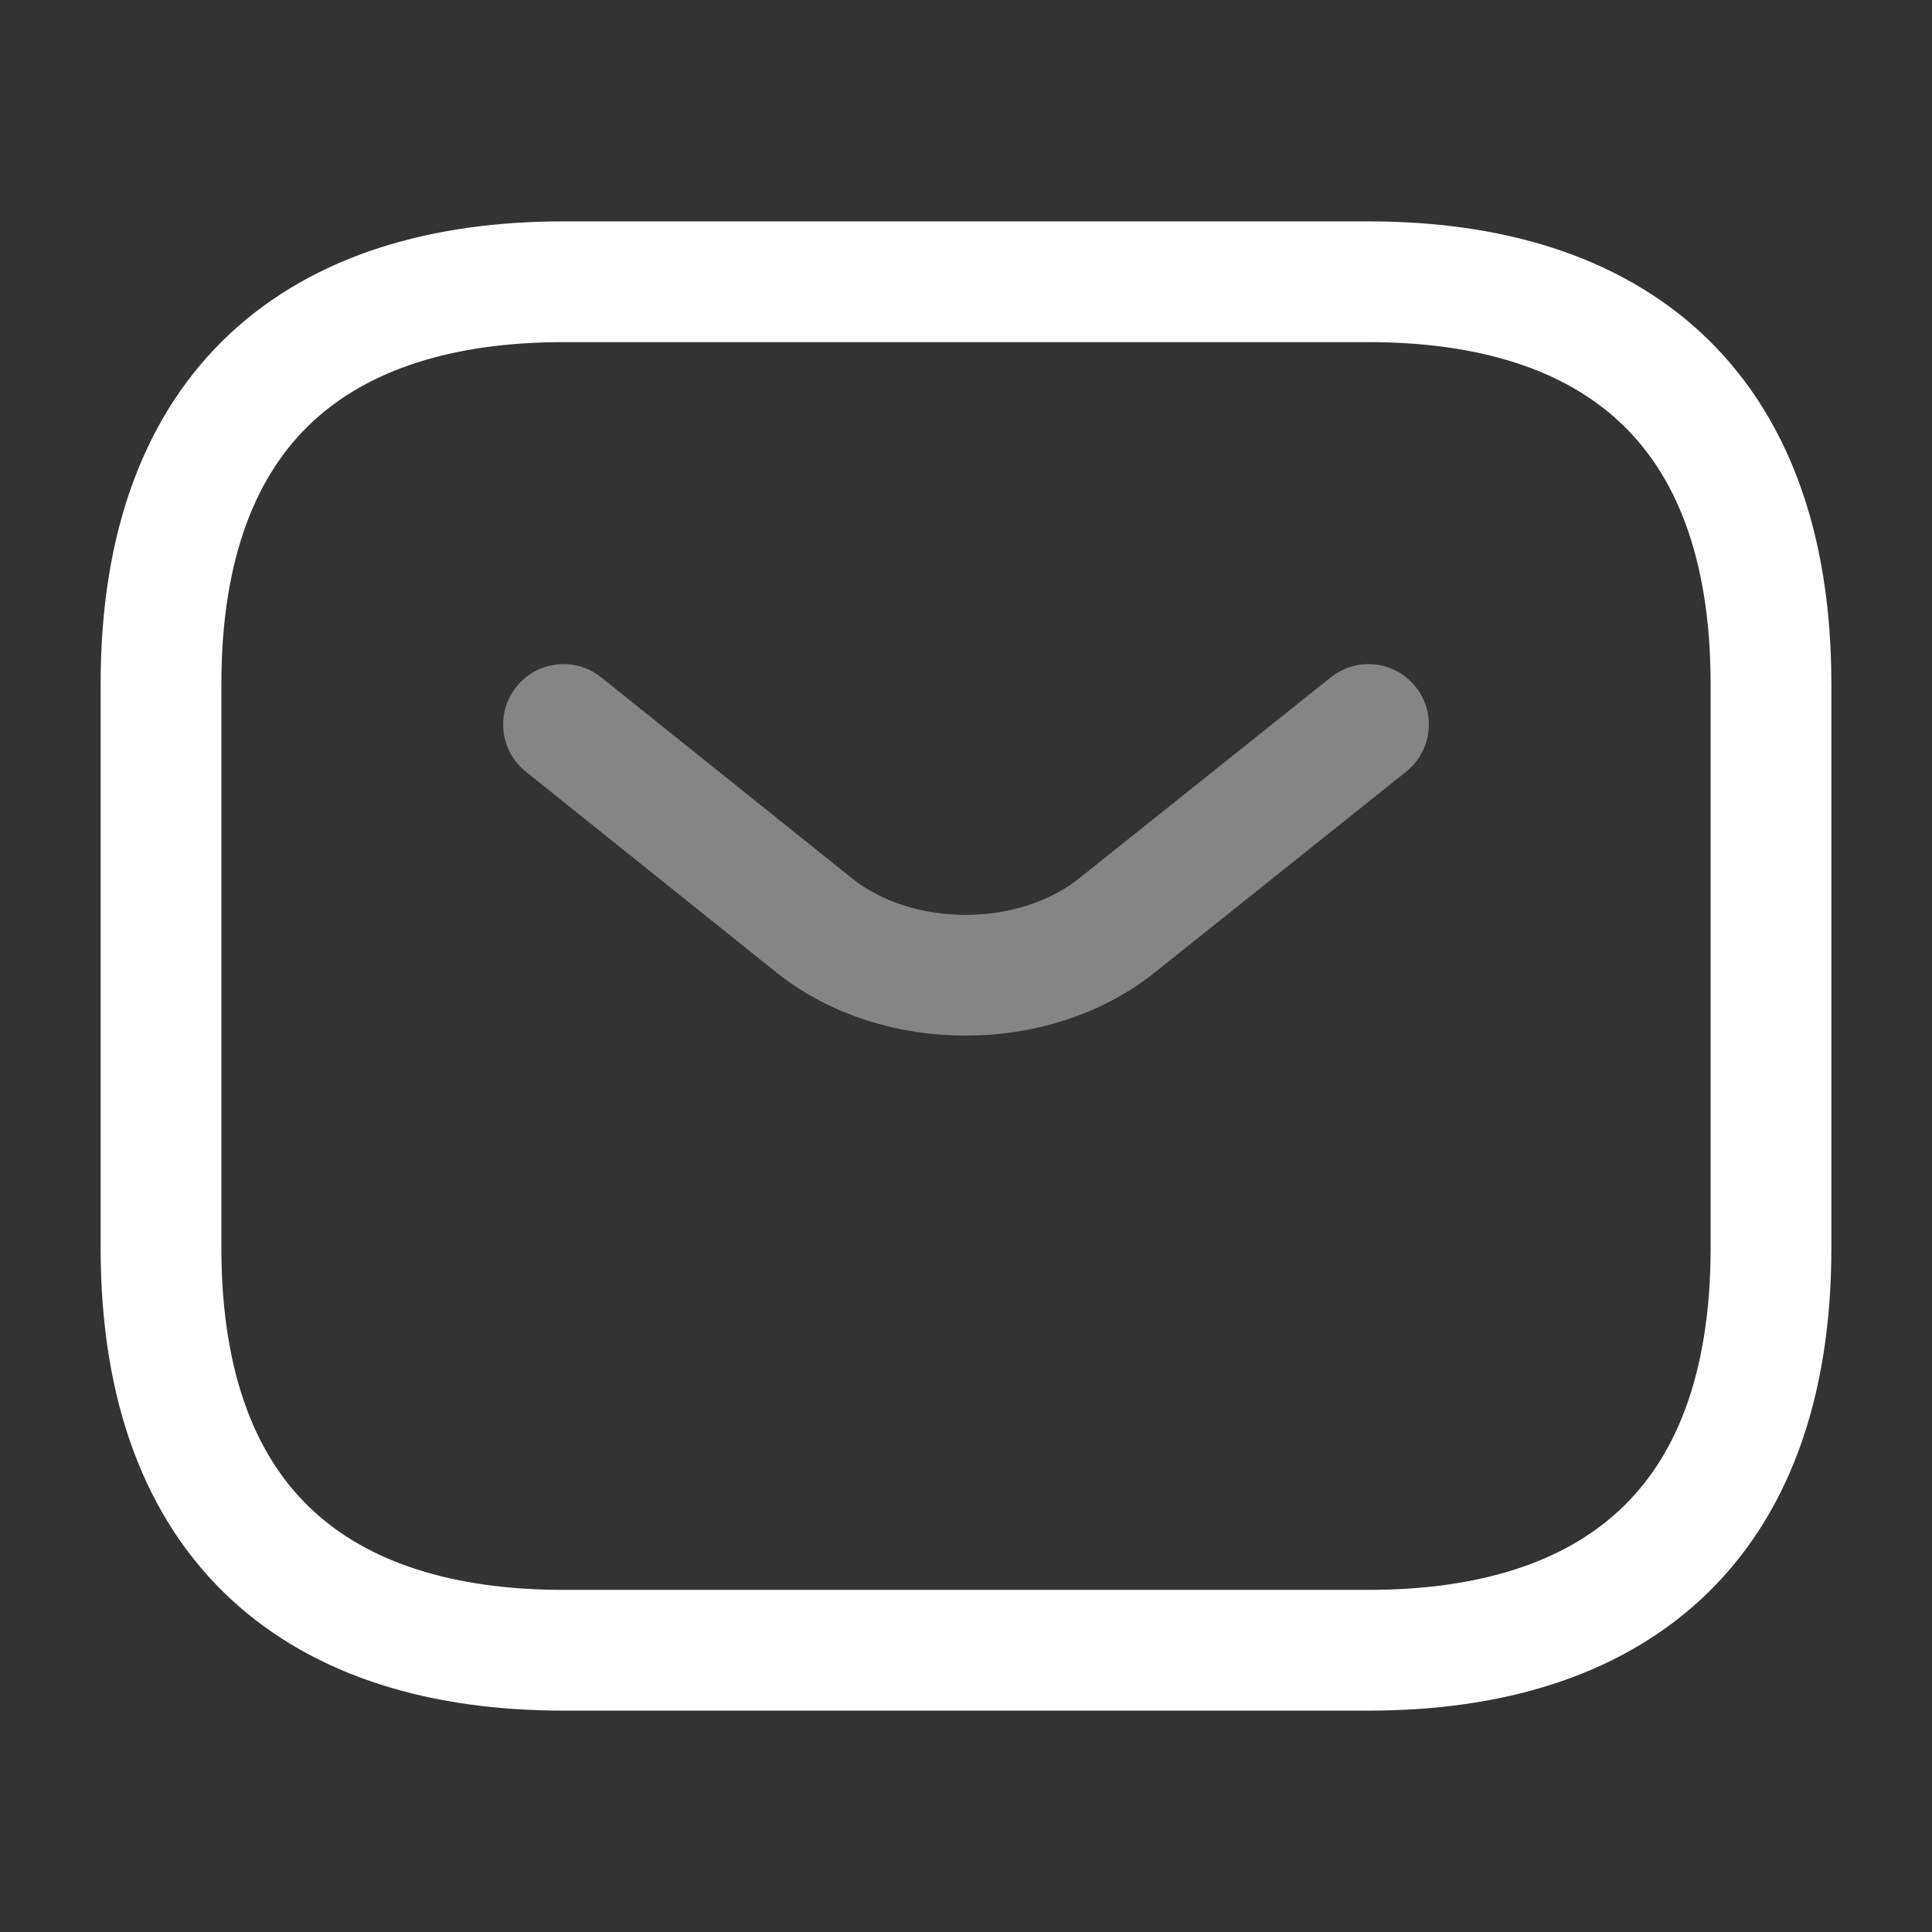 <svg
                width="24"
                height="24"
                viewBox="0 0 24 24"
                fill="none"
                xmlns="http://www.w3.org/2000/svg"
              >
                <rect x="0" y="0" width="24" height="24" fill="#333333" stroke="none"/>
                <path
                  d="M17 20.5H7C4 20.5 2 19 2 15.5V8.5C2 5 4 3.5 7 3.5H17C20 3.5 22 5 22 8.5V15.5C22 19 20 20.5 17 20.5Z"
                  stroke="white"
                  stroke-width="1.5"
                  stroke-miterlimit="10"
                  stroke-linecap="round"
                  stroke-linejoin="round"
                />
                <path
                  opacity="0.4"
                  d="M17 9L13.87 11.5C12.84 12.32 11.15 12.32 10.12 11.5L7 9"
                  stroke="white"
                  stroke-width="1.5"
                  stroke-miterlimit="10"
                  stroke-linecap="round"
                  stroke-linejoin="round"
                />
              </svg>